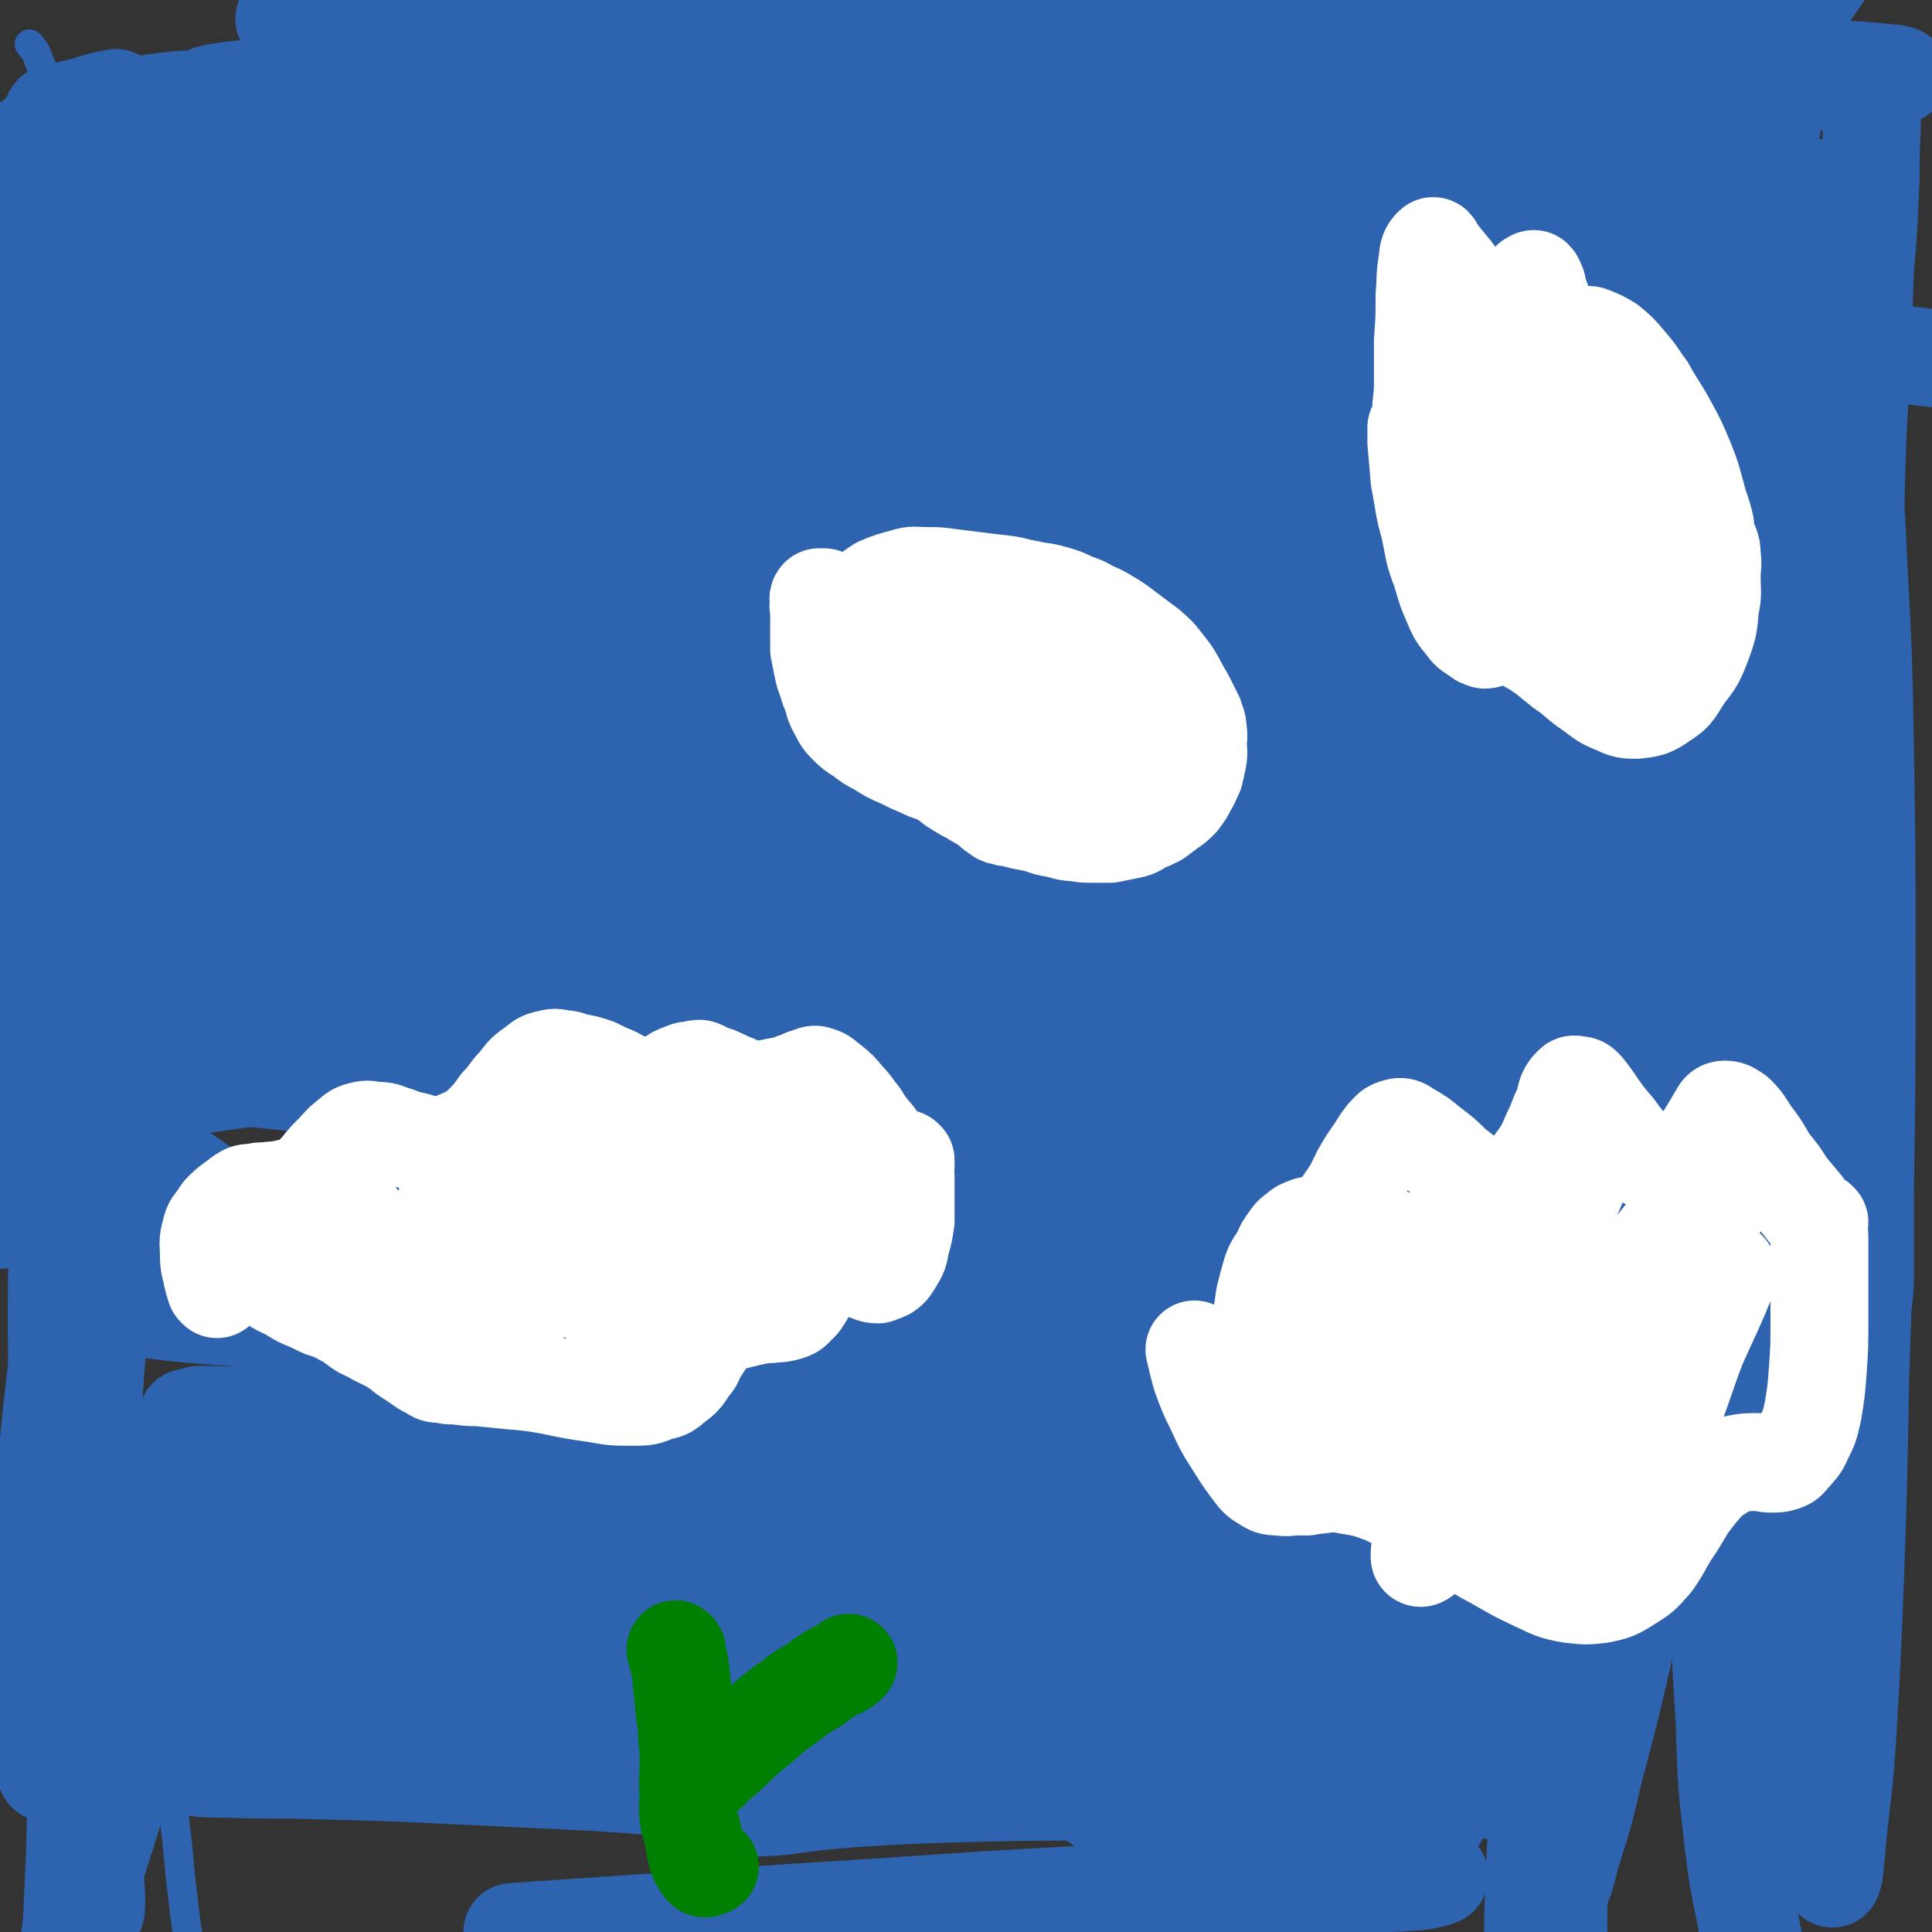 <svg viewBox='0 0 1184 1184' version='1.1' xmlns='http://www.w3.org/2000/svg' xmlns:xlink='http://www.w3.org/1999/xlink'><rect x="0" y="0" width="1184" height="1184" fill="#333333" stroke="none"/><g fill='none' stroke='#2D63AF' stroke-width='18' stroke-linecap='round' stroke-linejoin='round'><path d='M19,28c0,0 -1,-1 -1,-1 2,3 4,4 5,8 4,10 5,10 7,20 3,17 2,17 4,34 3,22 3,22 4,44 2,26 2,26 3,52 2,29 2,29 3,59 1,29 1,29 2,58 0,31 0,31 0,61 0,32 1,32 1,65 1,34 1,34 2,68 1,37 0,37 2,73 2,39 2,39 5,78 4,40 4,40 8,80 4,37 5,37 8,74 4,35 4,35 7,70 4,34 3,34 7,68 3,32 3,32 7,64 4,29 4,29 7,59 4,27 4,27 7,54 3,23 2,23 5,46 2,20 3,20 5,40 3,17 3,17 5,34 2,14 3,14 4,27 1,9 1,9 1,19 0,6 -1,6 -1,12 0,1 0,1 0,2 '/></g>
<g fill='none' stroke='#2D63AF' stroke-width='60' stroke-linecap='round' stroke-linejoin='round'><path d='M77,1087c0,0 0,-2 -1,-1 -4,12 -3,13 -7,26 -7,22 -7,22 -14,44 -5,15 -5,15 -9,30 -2,5 -3,11 -4,10 0,-3 1,-9 2,-18 2,-41 2,-41 3,-82 3,-72 1,-72 5,-145 3,-73 4,-73 9,-146 4,-49 5,-49 9,-99 3,-25 3,-25 5,-50 1,-11 2,-20 0,-22 -1,-2 -4,7 -7,15 -9,33 -9,33 -15,67 -10,56 -10,56 -17,112 -6,52 -6,52 -10,104 -4,40 -6,40 -5,80 1,37 3,56 7,73 1,7 4,-12 4,-25 3,-56 1,-56 3,-113 2,-89 0,-89 4,-178 2,-65 3,-65 8,-129 2,-26 3,-26 5,-52 1,-10 2,-21 1,-21 -1,0 -4,10 -5,21 -6,49 -6,49 -8,99 -4,76 -6,76 -5,152 0,77 2,77 7,153 2,47 3,47 7,93 2,21 1,38 5,42 2,2 7,-14 8,-29 1,-78 -4,-79 -5,-157 -3,-107 -5,-107 -4,-215 1,-78 3,-78 7,-156 2,-29 3,-29 6,-57 0,-12 1,-18 1,-23 -1,-2 -3,5 -4,9 -5,42 -6,42 -8,84 -5,78 -5,78 -6,156 -2,75 -2,75 -1,149 1,57 2,57 6,114 2,33 2,33 6,66 2,21 5,44 5,41 0,-4 -2,-28 -4,-55 -5,-61 -6,-61 -10,-121 -4,-60 -3,-60 -6,-119 -1,-36 -1,-36 -3,-71 0,-16 1,-18 0,-33 0,0 -2,0 -2,1 -1,29 -1,30 -1,59 0,56 0,56 2,112 2,62 2,62 5,125 3,42 3,42 6,85 1,27 1,27 3,55 1,12 2,18 3,24 1,2 1,-4 1,-9 -2,-32 -3,-32 -6,-65 -4,-63 -5,-62 -9,-125 -3,-72 -3,-72 -5,-144 -2,-67 -2,-67 -2,-134 0,-50 1,-50 1,-99 0,-63 0,-63 -1,-126 0,-16 -1,-16 -3,-31 -1,-6 -1,-11 -3,-12 -2,-1 -3,4 -5,8 -7,20 -8,19 -13,39 -10,31 -11,31 -16,63 -6,35 -3,35 -5,70 -1,30 0,30 0,59 0,20 0,20 0,40 0,8 0,12 0,17 0,1 0,-2 0,-5 2,-32 2,-32 4,-64 5,-76 4,-76 10,-152 8,-84 11,-84 18,-168 6,-60 6,-60 9,-121 2,-38 2,-38 2,-76 0,-33 1,-38 -2,-66 0,-2 -2,2 -3,5 -8,24 -8,24 -14,50 -11,50 -14,50 -20,101 -6,60 -3,60 -4,121 -1,50 0,50 0,100 '/><path d='M37,70c0,0 -1,0 -1,-1 7,-2 8,-2 16,-4 9,-3 9,-3 19,-5 '/><path d='M490,68c0,0 0,-1 -1,-1 -21,2 -22,2 -43,5 -55,5 -56,4 -110,10 -59,7 -59,8 -116,17 -48,8 -49,5 -96,16 -48,11 -75,17 -95,28 -8,4 19,2 38,1 77,-7 77,-9 154,-17 81,-9 81,-9 161,-16 111,-10 112,-8 222,-19 34,-4 69,-4 67,-11 -2,-8 -37,-12 -75,-18 -67,-9 -67,-9 -136,-11 -122,-4 -122,-2 -244,0 -43,1 -63,5 -86,6 -7,0 12,-3 25,-4 130,-6 130,-5 260,-11 62,-3 62,-1 124,-6 58,-5 64,-2 115,-13 6,-1 3,-10 -2,-11 -25,-8 -29,-5 -58,-7 -51,-4 -51,-4 -103,-5 -57,-2 -57,-2 -114,-1 -78,2 -78,4 -156,8 -19,1 -19,0 -39,1 -4,1 -10,2 -7,3 26,5 32,5 65,9 79,9 79,6 158,16 187,23 187,20 373,49 84,14 100,21 166,37 7,1 -10,0 -19,-1 -78,-12 -78,-15 -156,-26 -102,-15 -102,-18 -204,-26 -127,-10 -127,-7 -254,-10 -56,-1 -56,3 -112,1 -8,0 -21,-4 -16,-5 19,-1 32,1 63,3 163,7 163,7 326,14 78,4 78,4 156,8 112,6 112,8 223,13 11,0 21,1 22,-2 0,-2 -9,-5 -19,-7 -24,-4 -25,-2 -50,-4 -40,-3 -40,-3 -80,-5 -47,-3 -47,-4 -94,-7 -48,-3 -48,-3 -95,-5 -42,-2 -42,-2 -84,-3 -37,0 -37,0 -73,1 -31,1 -31,0 -61,1 -20,1 -20,2 -41,3 -9,1 -12,0 -18,1 -1,0 2,0 4,0 23,2 23,2 46,3 49,2 49,3 98,4 62,1 62,2 124,1 58,-1 58,-1 116,-4 51,-2 52,-2 102,-7 40,-3 40,-3 79,-9 27,-4 27,-5 54,-12 18,-4 19,-4 37,-11 11,-4 11,-4 22,-10 6,-4 6,-5 10,-10 3,-3 2,-4 4,-8 0,-2 1,-2 0,-4 -1,-2 -2,-3 -5,-4 -5,-3 -5,-4 -10,-5 -12,-4 -13,-4 -25,-6 -19,-3 -19,-4 -39,-5 -22,-1 -22,0 -44,1 -21,1 -21,1 -41,4 -15,1 -15,1 -30,5 -8,2 -8,2 -15,5 -3,2 -5,3 -4,5 2,4 5,4 11,6 18,6 18,6 37,10 32,7 32,8 64,13 38,6 38,5 76,10 32,4 32,5 65,8 21,2 21,3 43,3 11,1 11,1 21,-1 7,0 9,-1 13,-3 1,0 -2,-1 -4,-1 -11,-1 -11,-1 -22,-2 -20,-1 -20,-1 -40,-3 -29,-3 -29,-4 -58,-6 -32,-2 -32,-1 -63,-2 -29,0 -29,0 -59,1 -20,1 -21,0 -41,3 -11,2 -12,3 -22,7 -4,2 -8,4 -6,6 9,7 13,7 28,12 20,8 20,7 41,15 '/><path d='M1149,51c-1,0 -1,0 -1,-1 -1,0 0,1 0,1 0,0 0,0 0,0 0,0 0,0 0,-1 -1,0 0,1 0,1 0,3 0,3 0,6 0,12 -1,12 -1,24 -1,19 0,19 -1,37 -1,23 -1,23 -3,46 -1,26 -1,26 -2,53 -1,30 -2,30 -3,61 -1,33 -1,33 -1,67 0,36 0,36 1,72 0,43 0,43 0,85 0,42 0,42 0,85 0,41 0,41 -1,82 0,38 0,38 -1,75 -1,34 0,34 -2,68 -1,31 -1,31 -3,61 -1,29 -1,29 -3,57 -1,28 -1,28 -2,56 -1,27 0,27 -1,54 0,25 0,25 -1,49 0,18 -1,18 -1,36 0,10 0,10 0,20 0,3 0,5 0,6 0,1 0,-1 1,-3 1,-10 1,-10 2,-21 3,-30 4,-30 6,-61 3,-51 3,-51 5,-103 2,-59 2,-59 3,-118 2,-59 2,-59 3,-118 1,-69 1,-69 1,-138 0,-64 0,-64 -1,-127 -1,-57 -1,-58 -4,-115 -2,-47 -3,-47 -7,-95 -3,-33 -4,-33 -8,-65 -2,-21 -2,-21 -5,-42 -2,-11 -2,-11 -5,-22 0,-4 -2,-9 -2,-8 0,2 0,7 1,14 1,20 1,20 2,41 3,38 3,38 6,75 3,51 4,51 7,102 4,57 4,57 7,114 3,55 3,55 5,110 2,80 1,80 3,161 0,22 0,22 0,44 0,10 0,11 -1,21 0,0 -1,0 -1,0 -1,-12 -1,-13 -1,-25 0,-36 0,-36 0,-71 -1,-56 0,-56 -1,-112 -1,-58 0,-58 -3,-115 -2,-57 -2,-57 -7,-114 -5,-54 -5,-54 -13,-107 -7,-43 -8,-43 -18,-86 -6,-29 -6,-29 -14,-58 -4,-15 -4,-15 -9,-30 -2,-5 -5,-12 -5,-11 0,2 2,9 3,18 3,32 4,32 7,63 5,50 4,50 9,100 5,58 6,58 10,116 4,48 4,48 6,96 2,33 2,33 3,65 0,20 0,20 -1,39 0,9 0,12 -3,18 0,1 -3,-1 -4,-4 -5,-14 -4,-14 -8,-29 -7,-35 -6,-35 -13,-70 -11,-57 -11,-57 -23,-113 -13,-63 -12,-63 -27,-126 -13,-58 -13,-59 -29,-117 -11,-38 -12,-38 -24,-76 -7,-26 -12,-36 -15,-52 -1,-5 5,5 8,11 9,21 10,21 17,43 11,32 10,33 20,66 10,36 10,36 20,72 9,31 8,32 17,63 6,22 6,22 14,43 4,11 5,12 11,22 1,2 3,5 4,4 2,-2 2,-6 2,-12 -2,-19 -2,-19 -6,-38 -7,-26 -7,-26 -17,-51 -13,-30 -12,-31 -29,-58 -18,-28 -18,-29 -41,-51 -25,-24 -26,-24 -57,-40 -29,-16 -30,-15 -62,-24 -27,-7 -27,-6 -55,-8 -20,-2 -20,-1 -40,0 -15,0 -16,1 -31,4 -13,2 -13,3 -25,7 -8,3 -9,2 -16,7 -3,1 -6,4 -5,5 6,2 10,3 19,2 24,-2 24,-3 47,-7 19,-4 19,-4 38,-9 31,-8 31,-8 61,-16 12,-3 12,-3 24,-6 4,0 7,-1 7,-2 0,0 -3,-1 -6,-1 -11,0 -11,1 -22,1 -33,0 -33,0 -67,0 -25,0 -25,0 -51,1 -22,1 -22,2 -45,3 -19,2 -19,1 -39,3 -15,2 -15,2 -29,5 -8,1 -8,1 -17,3 -2,0 -6,0 -5,0 2,-1 5,-1 11,-2 24,-3 23,-3 47,-5 44,-3 44,-4 88,-5 43,-1 43,-2 86,1 28,3 28,4 56,10 15,3 15,3 29,8 4,2 9,5 7,6 -5,2 -10,1 -20,0 -31,-3 -31,-4 -63,-9 -51,-8 -52,-7 -103,-16 -45,-8 -45,-8 -91,-17 -33,-7 -33,-7 -67,-15 -23,-5 -23,-6 -46,-11 -12,-2 -12,-2 -24,-4 -4,-1 -10,-2 -9,-1 2,1 7,4 15,6 27,6 28,6 56,10 55,7 56,5 111,12 62,9 62,9 125,20 47,8 47,9 94,19 58,11 58,12 117,23 13,3 13,3 26,5 14,2 14,2 28,3 4,1 7,0 8,1 0,1 -3,2 -7,3 -32,4 -32,4 -64,7 -41,4 -41,4 -83,7 -36,3 -36,2 -72,5 -30,2 -30,1 -59,5 -22,3 -22,3 -43,9 -15,4 -16,4 -30,11 -10,5 -10,6 -18,13 -5,5 -9,7 -7,13 3,9 6,12 17,16 26,11 27,10 56,15 58,8 59,5 117,10 82,7 83,7 165,15 66,6 66,7 132,14 '/><path d='M1034,253c-1,0 -1,0 -1,-1 -8,-8 -7,-9 -15,-17 -27,-24 -27,-24 -56,-46 -33,-26 -32,-26 -68,-49 -59,-38 -60,-39 -122,-73 -29,-16 -29,-15 -60,-28 -16,-6 -16,-7 -32,-10 -6,-1 -10,-2 -12,2 -3,7 -1,11 2,20 7,21 6,22 18,41 15,26 16,27 36,50 27,30 28,30 58,56 33,29 33,29 69,54 40,28 40,27 82,53 40,25 38,43 81,49 48,6 60,-6 102,-24 8,-3 1,-10 -2,-19 -6,-14 -5,-16 -15,-27 -15,-16 -15,-17 -34,-28 -25,-15 -26,-15 -53,-24 -35,-11 -35,-10 -71,-17 -42,-9 -42,-9 -85,-17 -32,-5 -32,-5 -64,-9 -17,-2 -17,-2 -33,-4 -6,0 -11,-1 -13,0 -1,1 3,2 6,3 20,4 20,3 40,6 38,7 38,9 77,15 32,5 32,5 63,8 19,2 22,9 38,2 35,-17 50,-28 65,-50 5,-8 -13,-7 -26,-9 -26,-5 -27,-6 -53,-7 -44,-1 -44,-1 -87,3 -41,4 -41,5 -82,13 -27,5 -27,5 -53,13 -12,3 -12,4 -22,10 -4,2 -6,5 -5,7 0,2 3,1 6,0 9,-1 9,-1 18,-4 15,-3 15,-3 30,-7 16,-4 16,-4 31,-7 13,-3 16,4 26,-4 177,-141 299,-293 348,-294 37,-1 -88,145 -176,290 0,0 0,0 0,0 -6,-1 -6,-1 -12,-2 -22,-1 -22,-1 -44,-3 -36,-2 -36,-2 -72,-3 -49,-1 -49,-1 -98,0 -40,1 -40,1 -79,4 -21,1 -21,2 -42,5 -12,1 -12,1 -23,4 -3,1 -6,2 -5,4 2,4 4,5 10,9 14,8 14,8 28,15 22,8 22,8 44,15 29,9 29,9 57,18 28,8 36,35 56,17 '/><path d='M795,116c0,0 0,-1 -1,-1 -13,0 -13,1 -26,1 -33,0 -33,-1 -66,-1 -45,-1 -45,-1 -90,-2 -47,0 -47,-1 -95,0 -58,0 -58,-1 -115,1 -63,3 -63,4 -127,9 -52,5 -52,6 -104,11 '/><path d='M107,172c0,0 -1,-1 -1,-1 11,1 12,3 25,4 43,1 43,0 87,1 85,1 85,-1 169,1 89,3 89,4 178,9 80,4 80,4 160,9 54,3 54,4 107,8 21,2 21,2 42,4 7,1 17,3 13,4 -13,1 -23,0 -47,-1 -69,-2 -69,-3 -138,-6 -84,-2 -84,-4 -168,-4 -67,0 -67,0 -134,4 -47,2 -47,3 -93,7 -28,3 -28,3 -56,7 -17,2 -17,1 -34,4 -1,0 -3,1 -2,1 26,0 29,0 57,-1 83,-5 83,-8 166,-11 100,-5 100,-5 201,-6 68,0 68,1 137,4 25,1 25,1 51,3 10,1 22,3 20,4 -3,1 -15,0 -30,0 -69,-1 -69,-2 -138,-3 -98,-1 -98,-1 -196,-1 -77,1 -77,2 -154,4 -39,1 -39,3 -78,4 -20,1 -20,2 -39,1 -9,-1 -21,-1 -17,-3 9,-6 20,-9 41,-13 79,-17 79,-18 159,-30 109,-16 109,-15 218,-27 84,-8 84,-6 167,-14 28,-2 29,-1 56,-6 6,-1 15,-3 11,-4 -9,-5 -17,-8 -36,-9 -102,-8 -102,-10 -204,-10 -120,-1 -120,-2 -239,7 -93,8 -93,10 -185,26 -62,11 -63,11 -124,28 -14,4 -12,9 -25,14 -10,3 -26,4 -21,3 16,-3 31,-6 63,-10 114,-14 114,-16 229,-26 118,-9 119,-9 237,-12 95,-3 95,-2 190,-1 68,2 68,2 135,6 2,1 3,3 2,3 -18,2 -20,1 -39,1 -70,2 -70,0 -139,2 -118,4 -119,-4 -236,9 -193,23 -193,27 -383,64 -19,4 -17,9 -34,17 -10,5 -22,7 -20,8 1,2 13,0 26,-2 80,-11 79,-14 159,-23 123,-14 123,-16 247,-23 97,-6 97,-4 194,-3 49,1 49,1 98,6 12,1 16,2 23,6 2,2 -2,5 -5,6 -31,4 -33,3 -65,5 -67,3 -67,1 -133,4 -98,4 -98,3 -196,11 -55,5 -55,6 -109,14 -32,4 -32,4 -63,11 -18,4 -24,2 -35,9 -4,2 -1,9 5,10 46,10 49,8 98,11 102,6 103,3 205,9 82,4 82,4 163,11 30,2 30,3 60,8 12,2 19,1 24,5 2,1 -5,4 -11,5 -61,4 -62,3 -124,5 -127,4 -127,0 -253,6 -122,6 -122,8 -244,18 -44,3 -44,5 -89,10 '/><path d='M783,333c0,0 0,-1 -1,-1 -87,-5 -87,-5 -175,-9 -102,-4 -102,-6 -205,-7 -64,-1 -65,-1 -129,4 -50,4 -50,6 -101,14 -38,6 -38,7 -76,14 '/><path d='M690,304c0,0 -2,-1 -1,-1 2,0 3,0 7,0 1,0 4,-1 3,-1 -1,0 -3,0 -6,0 -22,2 -22,2 -45,3 -149,7 -149,4 -298,13 -103,6 -103,5 -205,16 -36,4 -36,7 -71,15 -28,5 -45,10 -55,12 -5,2 13,-3 26,-5 49,-8 49,-9 98,-16 69,-10 69,-10 138,-18 47,-6 47,-5 94,-11 25,-3 25,-2 49,-7 10,-2 18,-3 20,-7 1,-4 -6,-7 -14,-9 -25,-7 -26,-7 -52,-9 -39,-4 -40,-3 -79,-4 -42,-1 -42,-1 -83,0 -38,2 -38,3 -75,7 -25,3 -25,3 -50,7 -12,3 -16,3 -24,7 -2,2 2,4 5,6 7,3 8,2 16,4 '/><path d='M383,290c0,0 0,-1 -1,-1 -6,0 -6,1 -12,1 -23,2 -23,2 -46,3 -39,2 -39,2 -78,4 -45,1 -46,1 -91,2 -39,2 -39,1 -78,5 -21,1 -21,3 -42,5 -18,2 -19,4 -36,3 -1,0 -2,-2 0,-3 21,-10 23,-9 47,-17 37,-12 37,-13 74,-23 37,-11 37,-10 74,-19 25,-6 25,-5 50,-11 13,-4 15,-2 25,-8 3,-1 3,-5 1,-6 -9,-6 -11,-4 -23,-7 -21,-6 -21,-6 -43,-10 -29,-6 -29,-5 -59,-10 -29,-5 -29,-6 -57,-10 -20,-3 -20,-2 -41,-5 -15,-2 -15,-2 -30,-6 -10,-2 -20,-2 -20,-6 1,-6 11,-8 22,-15 22,-12 22,-12 44,-23 26,-14 26,-14 53,-27 23,-10 24,-9 47,-20 14,-6 16,-5 27,-14 2,-1 3,-5 0,-6 -8,-5 -11,-4 -22,-5 -20,-2 -20,-2 -41,-1 -28,2 -28,2 -55,7 -20,4 -20,5 -39,12 -11,4 -10,5 -20,11 '/><path d='M43,420c0,0 -1,-1 -1,-1 6,0 7,0 14,1 15,1 15,1 30,3 19,1 19,2 37,3 18,1 18,2 37,2 15,0 15,0 29,-2 9,0 9,-1 18,-2 5,-1 5,-1 10,-2 1,0 2,-1 2,-1 1,0 0,0 0,0 -1,1 -1,1 -2,2 -2,2 -2,2 -3,4 -3,3 -3,4 -5,7 -5,5 -4,5 -9,9 -7,4 -7,5 -14,7 -12,3 -13,3 -25,3 -15,0 -16,-1 -31,-4 -14,-2 -14,-2 -29,-5 -10,-2 -10,-3 -21,-5 -6,-1 -6,0 -12,0 -2,0 -5,1 -4,1 6,-1 9,-1 17,-2 24,-3 25,-2 48,-7 34,-6 34,-7 66,-15 33,-8 32,-9 64,-17 25,-7 25,-6 49,-12 13,-3 13,-2 25,-7 3,-1 7,-2 5,-4 -5,-3 -8,-3 -17,-4 -23,-3 -24,-4 -47,-4 -35,0 -35,0 -69,3 -36,3 -36,4 -72,10 -28,5 -29,5 -56,12 -16,4 -17,4 -32,11 -5,3 -9,5 -10,9 0,3 5,4 10,6 21,4 21,3 43,5 39,3 39,3 78,4 52,1 52,1 103,0 52,-1 52,-2 105,-3 42,-1 42,-1 85,-1 28,-1 28,0 57,-1 17,-1 17,0 34,-2 6,-1 12,-2 11,-4 -1,-4 -7,-6 -15,-9 -22,-9 -23,-9 -46,-14 -40,-9 -40,-9 -81,-14 -52,-6 -52,-6 -105,-8 -50,-3 -51,-2 -101,-1 -41,2 -41,2 -81,5 -27,3 -27,2 -54,6 -14,2 -15,1 -28,6 -4,1 -10,5 -7,6 16,2 22,1 44,1 56,-2 56,-4 112,-6 75,-4 75,-5 149,-6 70,-2 70,-3 140,0 55,2 55,4 110,8 40,3 40,3 80,7 25,3 25,4 50,7 10,1 17,3 21,3 2,0 -5,-2 -11,-3 -27,-7 -27,-8 -55,-12 -55,-9 -55,-9 -110,-13 -66,-6 -67,-5 -133,-6 -63,-1 -63,-1 -127,3 -46,2 -46,2 -93,8 -29,4 -30,4 -58,11 -18,5 -30,2 -34,13 -3,11 4,23 19,31 33,19 38,14 78,22 54,11 55,9 110,16 49,7 49,6 98,11 30,3 30,3 60,7 15,1 15,1 30,4 1,0 4,1 3,1 -15,-1 -18,-3 -35,-5 -45,-4 -45,-5 -90,-7 -68,-1 -69,-2 -137,1 -70,3 -71,3 -141,11 -36,5 -35,8 -71,16 -17,3 -17,4 -34,7 -11,2 -14,1 -23,2 -1,0 1,0 2,0 36,-1 36,-1 72,-1 68,-2 68,-2 137,-4 70,-1 70,-1 139,-1 51,-1 51,0 102,-1 29,0 29,0 58,0 15,-1 16,1 31,-1 2,-1 4,-3 2,-4 -15,-6 -18,-7 -37,-10 -41,-7 -41,-9 -82,-12 -59,-4 -59,-4 -118,-3 -60,1 -61,1 -120,8 -51,6 -51,7 -101,18 -23,6 -22,9 -44,16 -16,5 -28,4 -32,8 -2,3 10,4 21,5 37,4 37,3 74,5 65,2 65,1 131,3 62,1 62,1 124,3 42,1 42,1 85,2 23,1 24,2 47,1 9,-1 17,-2 17,-5 -1,-5 -9,-8 -20,-11 -33,-10 -34,-11 -68,-16 -59,-9 -59,-10 -119,-14 -64,-3 -65,-3 -129,0 -48,2 -48,3 -96,10 -20,3 -19,5 -39,9 -16,3 -32,3 -33,4 -2,1 13,1 27,1 46,0 46,0 93,0 61,-1 61,-1 122,-2 45,-1 45,-1 91,-1 26,-1 26,0 52,-1 12,-1 17,1 25,-3 3,-1 -1,-6 -5,-7 -23,-8 -25,-9 -50,-12 -52,-7 -52,-7 -104,-9 -69,-3 -69,-3 -138,-1 -32,1 -33,1 -65,8 -9,1 -8,4 -16,9 '/><path d='M708,272c0,0 -1,0 -1,-1 0,-1 0,-1 0,-3 6,-6 5,-7 12,-12 11,-9 12,-8 24,-14 15,-7 15,-5 30,-11 9,-3 10,-3 19,-7 3,-2 8,-4 5,-6 -8,-4 -13,-3 -27,-4 -33,-3 -33,-4 -66,-4 -47,0 -47,0 -94,3 -43,2 -43,3 -85,8 -34,4 -34,4 -67,10 -18,3 -18,3 -35,8 -6,2 -15,6 -11,7 10,3 20,2 40,3 54,3 54,2 108,4 71,2 72,2 143,5 59,3 59,4 118,7 42,3 42,3 85,7 23,2 23,3 46,5 12,1 19,2 23,1 2,-1 -5,-3 -11,-4 -28,-4 -28,-4 -57,-7 -54,-6 -54,-7 -109,-9 -63,-3 -63,-3 -127,-3 -54,1 -54,2 -109,4 -35,2 -35,2 -70,5 -20,2 -20,1 -39,5 -7,1 -17,3 -14,5 7,4 16,5 33,7 47,6 48,5 96,8 66,5 66,4 133,9 59,4 59,5 118,8 40,3 40,2 80,4 22,1 22,2 44,2 8,0 16,1 16,-1 0,-2 -8,-5 -17,-7 -32,-7 -32,-7 -65,-11 -54,-7 -55,-7 -109,-11 -61,-4 -61,-4 -122,-5 -37,-1 -37,0 -74,0 -24,1 -24,0 -47,1 -9,1 -18,1 -17,3 3,2 13,4 25,5 42,5 42,5 83,8 63,5 63,4 125,9 57,4 57,5 115,8 39,3 39,2 79,3 21,1 21,1 42,1 8,0 19,0 17,-2 -4,-4 -14,-6 -28,-10 -49,-11 -49,-12 -99,-18 -77,-11 -77,-10 -155,-15 -64,-5 -64,-3 -127,-5 -34,0 -34,0 -67,0 -17,0 -17,-1 -34,-1 -2,0 -6,1 -4,2 24,2 28,2 57,4 71,3 71,2 142,5 72,4 72,5 144,9 51,3 51,4 101,6 24,1 24,2 47,0 11,-1 19,0 21,-4 2,-4 -5,-8 -13,-11 -29,-12 -29,-11 -60,-18 -44,-11 -44,-11 -88,-18 -34,-5 -34,-5 -69,-8 -19,-1 -20,-2 -39,-1 -7,1 -16,2 -13,5 5,6 13,8 28,13 43,15 43,14 87,26 58,15 58,14 117,28 46,11 46,11 92,22 27,7 27,7 54,13 14,3 14,3 28,6 2,1 6,1 5,1 -10,-3 -14,-4 -28,-6 -33,-6 -33,-7 -66,-11 -47,-7 -47,-8 -95,-11 -48,-3 -48,-2 -95,-2 -36,0 -36,0 -72,3 -22,2 -22,2 -44,7 -8,2 -17,3 -16,7 2,6 10,9 22,13 36,12 36,12 73,19 46,10 47,9 93,17 35,6 35,5 70,10 20,3 20,3 39,5 8,1 16,2 15,1 -1,-1 -10,-4 -20,-5 -33,-5 -33,-5 -67,-9 -54,-5 -54,-6 -109,-8 -56,-2 -56,-2 -112,-1 -41,0 -41,1 -82,3 -22,1 -22,1 -43,4 -7,1 -17,2 -14,4 7,4 16,4 33,7 51,7 51,8 102,13 66,7 66,7 131,12 47,3 47,4 95,6 24,1 24,1 48,1 10,-1 20,0 20,-3 1,-3 -8,-8 -18,-11 -36,-11 -37,-11 -74,-18 -59,-12 -60,-11 -120,-19 -55,-8 -56,-7 -112,-12 -36,-3 -37,-2 -73,-5 -22,-1 -22,-2 -44,-3 -8,-1 -17,-2 -16,-1 2,1 11,2 22,4 59,7 59,8 119,12 73,6 73,5 147,9 54,2 54,3 109,5 30,1 30,1 60,1 15,0 15,1 30,-2 4,-1 10,-3 8,-5 -12,-7 -18,-7 -36,-12 -40,-11 -41,-11 -82,-18 -54,-10 -54,-10 -109,-15 -49,-5 -49,-4 -98,-5 -33,-1 -33,-1 -66,2 -19,1 -21,-1 -37,5 -6,1 -10,8 -6,11 19,12 25,11 51,20 34,11 34,10 67,21 '/><path d='M1082,455c-1,0 -2,-1 -1,-1 6,1 7,2 14,3 7,1 8,3 15,2 1,0 4,-2 2,-3 -16,-8 -18,-10 -37,-16 -45,-13 -45,-13 -91,-21 -69,-12 -69,-12 -139,-19 -56,-5 -56,-5 -112,-6 -40,0 -40,1 -81,3 -23,1 -23,0 -47,3 -9,1 -17,2 -17,5 0,2 8,4 18,5 33,6 34,5 68,10 49,7 49,7 98,13 41,6 41,5 82,11 26,3 26,4 53,7 11,1 18,2 22,0 2,-1 -4,-4 -10,-5 -31,-7 -32,-8 -64,-12 -65,-7 -65,-7 -130,-8 -77,-2 -77,-1 -155,2 -55,3 -55,5 -110,9 -27,3 -27,2 -55,6 -14,2 -19,1 -27,6 -2,1 2,5 7,6 33,8 34,6 69,11 66,8 66,8 132,15 67,8 67,8 135,15 41,4 41,4 83,6 21,1 21,2 42,1 8,0 16,0 15,-2 -1,-4 -9,-8 -19,-11 -35,-11 -36,-11 -72,-16 -60,-9 -61,-9 -121,-13 -61,-4 -61,-3 -123,-3 -42,-1 -42,-1 -85,1 -25,2 -25,2 -49,6 -9,1 -18,2 -17,4 1,3 11,4 22,6 49,6 49,6 98,10 71,7 72,5 143,11 63,5 63,5 125,10 37,2 37,2 74,4 21,0 21,1 41,0 9,-1 18,-1 17,-4 -2,-3 -11,-6 -23,-9 -39,-10 -40,-11 -80,-16 -68,-8 -68,-8 -136,-11 -67,-2 -68,-1 -135,2 -44,2 -44,4 -88,8 -22,3 -22,3 -44,7 -8,1 -18,3 -16,5 6,3 17,4 34,6 52,7 52,6 105,13 73,8 73,8 145,17 57,7 57,7 113,14 33,5 33,6 67,11 19,2 19,2 38,4 6,1 14,1 12,1 -6,-2 -14,-4 -28,-6 -44,-6 -44,-7 -89,-10 -61,-4 -61,-4 -123,-5 -55,-1 -55,0 -111,3 -38,1 -38,2 -75,7 -20,3 -21,2 -40,8 -7,2 -16,5 -13,7 7,6 16,7 33,10 50,8 50,6 100,11 61,7 61,7 123,13 48,4 48,4 96,6 28,1 28,2 56,1 13,-1 18,1 26,-4 3,-2 0,-8 -5,-10 -27,-13 -29,-13 -59,-20 -68,-14 -68,-15 -136,-21 -89,-8 -90,-8 -179,-6 -74,1 -74,3 -148,12 -39,4 -39,5 -77,13 -18,3 -19,2 -36,9 -7,2 -16,6 -12,8 19,8 29,7 58,11 71,8 71,7 142,13 75,7 75,6 151,12 50,3 50,3 100,6 27,2 27,2 54,3 12,1 22,1 25,0 1,-2 -9,-5 -18,-6 -53,-7 -53,-9 -107,-12 -106,-6 -107,-7 -213,-6 -97,0 -97,4 -194,9 -56,3 -56,4 -111,6 -16,1 -16,0 -32,1 -10,0 -19,0 -19,0 0,0 9,0 19,0 51,-1 51,-2 102,-1 92,0 92,-1 184,3 81,3 81,4 162,11 52,5 52,7 103,13 24,3 24,4 49,6 11,1 20,2 22,1 1,-1 -8,-3 -16,-5 -41,-9 -41,-10 -83,-16 -74,-9 -75,-10 -150,-14 -79,-3 -80,-2 -160,-1 -50,1 -50,1 -101,6 -32,2 -32,3 -64,8 -18,3 -22,1 -36,8 -3,1 -1,7 3,8 34,8 37,6 73,10 83,10 83,8 165,17 80,8 80,9 159,17 54,6 54,6 108,11 27,3 27,3 55,4 12,1 22,2 24,-2 2,-3 -7,-8 -16,-11 -47,-17 -47,-18 -96,-28 -89,-19 -89,-19 -180,-30 -78,-10 -78,-8 -157,-11 -46,-3 -46,-1 -92,-1 -23,0 -23,0 -45,1 -11,0 -20,0 -22,2 -1,1 9,2 17,3 42,4 42,4 84,7 69,4 69,4 139,7 55,3 55,3 111,5 34,1 34,1 67,0 18,-1 19,1 37,-3 4,-1 10,-5 7,-7 -17,-10 -23,-12 -48,-18 -60,-15 -60,-15 -122,-23 -66,-10 -67,-9 -134,-13 -49,-3 -49,-1 -98,-1 -23,0 -23,0 -46,1 -10,1 -19,2 -19,4 1,2 10,3 21,5 52,7 52,6 104,11 92,11 92,9 185,20 90,11 90,12 180,26 57,8 56,9 113,19 27,4 27,5 54,8 15,2 15,3 29,3 2,0 4,-2 3,-3 -19,-7 -22,-7 -45,-12 -52,-10 -52,-12 -106,-19 -70,-8 -70,-8 -141,-11 -67,-4 -67,-3 -133,-2 -37,0 -37,0 -74,3 -18,2 -19,2 -36,7 -5,2 -13,5 -10,8 13,10 21,11 43,17 65,19 66,17 131,34 82,20 82,18 163,38 55,14 55,14 109,29 26,6 26,7 52,13 11,3 22,6 22,4 0,-1 -10,-6 -22,-10 -57,-15 -57,-19 -115,-26 -118,-15 -119,-14 -238,-17 -104,-3 -104,0 -208,4 -59,3 -59,5 -117,10 '/><path d='M873,815c0,0 -1,-1 -1,-1 -7,-3 -7,-3 -14,-5 -18,-6 -18,-7 -36,-11 -25,-6 -25,-7 -51,-9 -31,-4 -31,-3 -63,-3 -33,1 -33,2 -66,5 -27,3 -27,3 -53,8 -17,3 -17,3 -33,7 -5,2 -12,4 -9,5 7,2 14,1 29,1 35,1 35,0 69,0 44,1 44,1 89,2 39,1 39,1 79,3 28,1 28,1 56,2 14,1 14,1 29,0 4,0 10,0 8,-1 -15,-4 -21,-5 -43,-8 -51,-8 -51,-9 -103,-14 -70,-7 -70,-7 -140,-10 -63,-4 -63,-2 -127,-3 -41,-1 -41,0 -83,-1 -23,0 -23,0 -47,-1 -11,0 -21,-1 -21,-1 -1,0 10,0 20,1 43,0 43,-1 86,0 64,1 64,1 127,3 53,2 53,2 106,5 33,1 33,2 66,3 18,0 19,2 35,1 2,-1 3,-4 2,-4 -29,-8 -31,-9 -62,-13 -74,-11 -74,-13 -148,-19 -89,-7 -89,-7 -179,-7 -68,-1 -69,2 -137,7 -31,2 -31,3 -62,8 -14,2 -15,2 -28,6 -4,2 -10,5 -7,5 20,5 26,5 53,7 63,6 63,4 126,9 68,5 68,6 136,11 46,4 46,4 91,7 24,2 24,3 48,5 9,0 20,1 18,0 -4,-2 -16,-4 -31,-6 -53,-7 -53,-8 -105,-12 -78,-6 -78,-6 -156,-9 -66,-2 -66,-2 -133,-1 -38,0 -38,1 -76,3 -20,1 -20,1 -41,4 -7,1 -18,3 -15,4 8,4 19,5 38,7 59,5 59,4 119,8 83,5 83,3 166,11 74,8 74,9 149,19 52,8 52,8 104,17 28,4 28,4 55,10 14,3 15,4 27,6 1,0 -1,-1 -2,-1 -29,-6 -29,-6 -58,-11 -61,-10 -61,-11 -122,-19 -70,-9 -70,-9 -140,-15 -60,-4 -60,-4 -120,-6 -34,-2 -34,-1 -68,-2 -19,0 -19,-1 -38,0 -8,0 -17,1 -15,3 2,2 11,3 23,5 41,7 41,6 82,13 60,10 60,9 120,20 55,10 55,10 111,21 36,7 36,6 73,14 18,4 17,4 35,8 1,1 4,1 3,0 -24,-4 -26,-5 -52,-9 -58,-10 -58,-12 -117,-19 -72,-8 -73,-6 -146,-10 -49,-2 -49,-1 -97,-1 -28,0 -28,0 -55,0 -14,1 -14,0 -29,0 -3,1 -9,2 -7,2 15,4 21,4 42,7 59,7 59,6 118,13 65,7 65,7 129,16 55,8 55,9 110,19 36,7 36,7 72,15 18,4 18,4 35,9 1,1 4,2 2,2 -26,-2 -29,-3 -59,-7 -77,-9 -76,-11 -153,-18 -88,-8 -88,-9 -177,-13 -68,-2 -68,1 -136,0 -23,-1 -23,-1 -46,-2 0,0 0,0 0,0 -1,-1 -1,-1 -2,-2 -2,-1 -2,-1 -3,-3 0,0 0,0 0,0 '/><path d='M325,936c0,0 0,-1 -1,-1 -6,0 -6,1 -12,2 -22,4 -23,3 -44,8 -32,6 -32,6 -64,14 -27,6 -27,7 -53,13 '/><path d='M316,969c0,0 -1,-1 -1,-1 12,-1 13,0 26,-1 21,-3 21,-4 42,-7 13,-3 13,-3 26,-6 4,-1 8,-1 8,-3 1,-1 -2,-4 -6,-5 -19,-5 -20,-6 -40,-8 -39,-5 -39,-5 -79,-6 -46,-1 -46,0 -91,2 -37,1 -37,2 -74,5 -23,2 -23,2 -46,5 -10,1 -19,2 -20,4 -1,1 8,2 16,2 33,2 33,0 66,2 61,3 61,3 122,7 53,3 53,3 106,7 41,2 41,3 81,6 27,2 27,2 54,4 12,1 18,2 24,3 2,0 -4,0 -8,0 -29,-1 -29,-2 -58,-2 -48,0 -48,0 -96,2 -50,2 -50,2 -99,6 -39,3 -39,2 -77,7 -26,2 -26,3 -51,7 -13,2 -14,2 -27,5 -4,1 -9,2 -7,2 9,1 15,1 30,1 36,1 36,0 73,0 44,1 44,1 89,2 38,1 38,1 76,2 27,1 27,1 53,1 13,0 13,0 26,-1 3,0 8,0 6,0 -13,0 -18,-1 -36,-1 -37,1 -37,0 -73,2 -45,2 -45,2 -90,7 -38,4 -38,3 -75,10 -22,3 -22,4 -44,10 -11,3 -11,3 -21,7 -2,1 -6,2 -4,3 10,3 14,3 28,4 32,5 32,4 64,8 35,4 35,4 71,8 33,5 33,4 67,9 19,3 19,3 39,6 8,2 9,2 16,3 1,0 0,-1 0,-1 -13,-2 -13,-2 -25,-3 -28,-2 -28,-2 -55,-3 -36,-1 -36,-1 -72,-1 -32,0 -32,1 -65,2 -21,0 -21,0 -43,1 -10,0 -10,1 -20,1 -1,0 -4,0 -3,0 8,1 11,1 22,1 28,1 28,0 56,1 41,1 41,1 82,3 42,2 42,2 84,4 31,2 31,2 63,5 19,1 19,2 37,4 10,0 11,1 20,0 1,0 2,-3 1,-3 -8,-4 -10,-3 -19,-6 -20,-4 -20,-5 -40,-9 -25,-5 -25,-5 -49,-9 -21,-4 -21,-4 -42,-6 -12,-1 -12,-1 -25,-2 -5,0 -11,0 -10,0 3,0 10,0 19,0 34,1 34,0 67,1 55,1 55,0 111,3 59,2 59,2 119,7 46,4 46,5 93,10 32,4 31,4 63,9 22,3 22,3 44,6 8,2 17,3 17,4 -1,1 -10,0 -20,0 -30,-2 -30,-3 -59,-5 -41,-2 -41,-2 -83,-3 -40,0 -40,0 -81,1 -33,1 -33,1 -66,3 -23,2 -23,2 -45,5 -12,1 -12,0 -23,2 -3,1 -3,1 -6,2 '/><path d='M869,1147c0,0 -2,-1 -1,-1 2,1 3,2 7,3 3,1 8,0 7,1 -2,1 -6,2 -13,3 -30,2 -30,1 -61,3 -61,2 -61,1 -123,4 -98,5 -98,6 -196,12 -88,6 -87,6 -175,12 '/><path d='M888,1092c0,0 -2,-1 -1,-1 6,1 7,2 14,4 6,1 6,1 13,2 3,1 8,1 7,0 -2,-2 -6,-4 -13,-6 -66,-18 -66,-20 -133,-35 -106,-23 -106,-23 -214,-42 -67,-12 -67,-11 -134,-19 -33,-3 -33,-1 -65,-4 -18,-1 -18,-1 -35,-2 -8,-1 -19,-2 -15,-2 13,3 24,5 49,8 68,8 68,7 136,16 77,11 77,11 153,23 54,8 54,9 108,18 31,6 31,6 63,12 15,3 16,4 30,5 2,0 2,-3 1,-3 -23,-10 -24,-11 -48,-18 -52,-16 -52,-17 -105,-29 -74,-18 -74,-18 -149,-31 -54,-10 -54,-8 -108,-15 -26,-3 -26,-3 -51,-6 -12,-2 -24,-3 -23,-3 0,-1 12,0 24,1 54,5 54,4 107,10 74,9 74,10 148,21 52,7 52,7 104,16 34,5 34,6 69,12 17,3 17,3 33,5 3,0 9,0 7,-1 -16,-6 -21,-7 -42,-13 -45,-12 -45,-12 -90,-21 -62,-13 -62,-13 -124,-24 -46,-7 -46,-8 -93,-13 -28,-4 -29,-3 -57,-5 -14,-1 -15,-3 -29,-3 -2,1 -5,4 -3,4 24,8 27,8 54,14 54,10 54,9 108,17 56,9 56,9 112,17 41,6 42,5 83,9 25,3 25,4 50,5 13,0 15,2 25,-2 3,-1 4,-5 1,-8 -12,-13 -14,-13 -31,-22 -28,-17 -28,-16 -58,-30 -34,-16 -34,-16 -69,-29 -34,-13 -34,-12 -68,-23 -23,-8 -23,-8 -46,-15 -11,-4 -11,-4 -23,-7 -1,0 -4,-1 -3,-1 17,5 20,5 41,11 49,13 49,13 99,26 51,13 51,13 102,27 37,10 37,9 73,20 19,6 19,6 38,14 7,2 15,5 13,5 -5,1 -14,-1 -27,-3 -41,-6 -41,-8 -82,-15 -64,-10 -64,-10 -128,-19 -56,-8 -56,-7 -111,-15 '/><path d='M902,425c0,0 -1,-1 -1,-1 -3,5 -2,7 -5,12 -11,22 -11,23 -24,44 -27,41 -27,42 -57,81 -36,48 -37,47 -75,94 -30,37 -30,37 -62,74 -19,21 -20,20 -39,42 -10,11 -10,11 -19,23 -6,8 -6,8 -11,17 -3,5 -3,6 -6,12 -1,3 -3,8 -2,7 4,-3 7,-7 12,-15 19,-23 19,-23 36,-48 21,-29 21,-29 41,-59 23,-34 22,-34 45,-68 20,-31 19,-32 40,-62 20,-27 19,-28 40,-54 20,-24 20,-24 43,-45 19,-18 20,-18 42,-32 12,-8 14,-10 27,-11 7,-1 12,1 13,7 0,14 -3,18 -11,33 -15,30 -16,30 -35,58 -25,38 -26,37 -54,73 -27,36 -28,35 -56,71 -24,30 -24,30 -47,60 -18,24 -18,24 -35,47 -12,16 -12,16 -23,32 -5,8 -5,8 -11,16 0,1 -2,3 -2,2 2,-5 4,-7 7,-14 11,-20 11,-20 22,-40 17,-31 16,-31 35,-61 23,-37 23,-37 49,-73 24,-34 24,-34 52,-66 28,-31 28,-32 60,-60 24,-20 25,-20 52,-37 15,-9 15,-9 32,-16 6,-2 13,-5 13,-1 1,7 -3,12 -11,22 -21,27 -22,26 -45,51 -37,38 -37,38 -75,75 -41,40 -42,39 -83,79 -37,37 -37,37 -75,74 -29,30 -30,29 -59,60 -21,22 -21,21 -42,44 -10,13 -9,13 -20,26 -3,5 -7,9 -7,9 0,0 4,-4 7,-8 11,-14 10,-14 21,-28 20,-27 20,-26 40,-53 25,-33 24,-33 50,-65 27,-35 26,-36 54,-70 27,-32 27,-32 56,-62 22,-24 22,-24 46,-46 36,-32 35,-33 73,-61 30,-22 31,-20 63,-39 15,-8 15,-9 30,-14 14,-5 15,-6 28,-7 3,0 6,2 5,4 -1,7 -3,8 -8,16 -10,16 -10,16 -21,32 -17,25 -17,24 -35,48 -21,29 -22,29 -43,58 -22,32 -22,32 -44,64 -20,31 -20,31 -40,62 -18,29 -18,29 -34,57 -15,25 -14,25 -28,50 -12,21 -12,21 -23,42 -10,18 -10,18 -19,36 -7,14 -7,14 -13,29 -4,8 -4,8 -7,17 -1,3 -2,6 -2,6 1,0 2,-3 4,-5 6,-10 6,-10 11,-20 10,-18 9,-18 19,-36 13,-24 13,-24 26,-48 17,-28 16,-28 34,-56 19,-30 19,-30 40,-59 20,-29 20,-29 41,-57 21,-28 21,-28 43,-56 19,-24 19,-24 38,-49 15,-18 16,-17 31,-35 9,-11 9,-12 17,-23 5,-5 5,-5 9,-11 1,-1 2,-3 2,-3 0,0 -1,1 -2,3 -7,10 -7,10 -14,20 -14,18 -14,18 -28,36 -25,30 -25,31 -51,60 -34,38 -34,38 -69,76 -36,37 -37,36 -73,73 -30,29 -31,29 -61,59 -22,23 -23,23 -44,47 -15,18 -15,18 -28,37 -9,12 -10,12 -16,25 -5,9 -5,10 -8,20 -1,4 -2,5 -1,8 0,0 2,0 3,-1 4,-4 4,-5 8,-9 8,-11 8,-11 17,-21 9,-10 8,-11 17,-21 19,-19 19,-19 37,-38 20,-19 20,-20 40,-38 22,-19 22,-19 44,-38 20,-16 20,-16 40,-31 18,-13 18,-13 36,-26 17,-12 17,-12 33,-23 12,-8 12,-8 25,-16 5,-3 5,-4 11,-5 4,-1 5,-1 9,0 1,1 1,2 1,3 1,1 1,1 1,3 0,1 0,2 -1,3 -1,3 -2,2 -4,4 -4,6 -4,6 -9,12 -7,9 -7,10 -15,18 -19,20 -19,20 -39,38 -25,23 -25,23 -50,45 -29,25 -29,26 -58,50 -23,18 -23,18 -46,35 -16,12 -14,28 -32,22 -359,-115 -362,-131 -723,-264 0,0 0,0 0,0 472,-66 472,-66 944,-131 0,0 0,0 0,0 -21,17 -24,14 -42,34 -30,34 -28,36 -54,74 -29,43 -29,43 -56,88 -23,40 -23,40 -44,82 -14,29 -14,29 -24,59 -8,21 -9,21 -12,42 -1,10 -1,13 4,20 2,4 5,4 10,3 9,-4 10,-5 18,-14 21,-23 21,-23 39,-49 23,-33 23,-33 44,-67 23,-40 23,-40 45,-81 22,-40 21,-41 43,-81 20,-38 20,-37 39,-75 14,-25 14,-25 27,-52 7,-15 8,-16 12,-31 1,-3 -2,-5 -4,-4 -7,5 -8,7 -15,16 -18,23 -18,24 -34,48 -28,41 -29,40 -54,82 -31,52 -31,52 -59,106 -24,45 -24,46 -45,93 -18,38 -18,38 -33,78 -10,26 -10,26 -18,54 -4,17 -5,18 -6,35 0,4 2,7 5,6 9,-4 10,-7 18,-17 28,-31 28,-32 54,-65 34,-43 34,-43 67,-87 59,-79 58,-79 117,-159 14,-19 13,-20 29,-39 6,-7 11,-12 14,-12 1,0 -3,6 -6,12 -12,21 -13,21 -26,41 -23,36 -24,35 -46,70 -27,43 -27,43 -52,85 -23,39 -24,39 -45,79 -17,29 -18,29 -32,59 -9,21 -8,22 -16,44 -2,8 -5,17 -3,17 2,0 7,-7 13,-16 17,-26 16,-26 32,-53 28,-49 28,-49 55,-98 30,-57 30,-57 59,-114 26,-52 26,-52 51,-105 20,-41 20,-41 38,-84 12,-28 12,-28 22,-58 5,-17 5,-17 8,-34 1,-8 2,-15 -1,-16 -3,0 -7,6 -12,13 -11,18 -11,18 -21,38 -17,34 -18,34 -32,70 -21,50 -21,51 -38,102 -17,53 -17,53 -31,107 -13,47 -12,47 -23,95 -8,40 -8,40 -15,80 -6,31 -7,31 -12,63 -3,23 -3,23 -5,46 -1,12 -1,12 -1,24 0,4 0,9 0,7 1,-3 2,-8 3,-16 5,-28 5,-28 9,-55 8,-46 7,-46 15,-91 10,-54 9,-55 21,-108 12,-51 10,-52 26,-101 16,-52 16,-52 37,-102 17,-41 19,-40 38,-80 15,-30 15,-30 31,-59 8,-15 8,-17 19,-29 3,-4 8,-7 9,-4 5,8 3,13 2,27 -1,30 -1,30 -5,60 -5,37 -6,37 -14,74 -10,50 -10,50 -21,100 -11,50 -11,50 -21,101 -10,49 -10,49 -19,98 -9,44 -8,45 -18,89 -8,34 -8,34 -17,68 -6,26 -6,26 -14,51 -4,15 -3,15 -10,28 -2,6 -4,11 -7,10 -3,-2 -4,-8 -3,-15 1,-30 2,-30 6,-60 7,-52 7,-52 16,-104 8,-51 7,-51 17,-101 9,-52 10,-52 21,-104 11,-49 11,-49 22,-98 9,-42 9,-42 19,-84 6,-31 7,-31 13,-62 3,-19 4,-19 5,-37 1,-7 1,-15 -1,-14 -4,3 -6,10 -9,21 -10,32 -10,32 -18,64 -12,49 -11,49 -23,97 -12,55 -13,55 -24,110 -12,60 -13,60 -22,121 -9,57 -9,57 -15,114 -5,42 -4,42 -7,84 -2,28 -2,28 -3,57 -1,20 0,20 -1,41 0,8 -1,9 -1,17 0,0 1,0 2,-1 2,-12 1,-13 3,-25 4,-31 4,-31 8,-61 7,-45 7,-45 14,-89 8,-50 7,-50 16,-100 9,-49 10,-49 22,-97 11,-45 10,-45 24,-90 11,-37 12,-37 26,-74 10,-26 10,-26 21,-52 6,-11 6,-14 13,-21 1,-2 4,0 5,3 2,15 0,16 0,32 -1,30 -1,31 -2,61 -3,41 -3,41 -6,81 -3,45 -5,45 -7,90 -2,44 -2,44 -1,88 0,37 0,37 3,74 2,27 3,27 7,54 2,16 3,16 5,33 0,7 0,7 0,14 0,1 0,2 0,1 -1,-6 -2,-7 -2,-15 -2,-25 -2,-25 -3,-50 -2,-42 -2,-42 -3,-83 -2,-49 -2,-49 -3,-98 -1,-47 -1,-47 -2,-94 0,-36 0,-36 0,-73 -1,-24 0,-24 -1,-48 0,-10 1,-14 -1,-21 -1,-2 -4,1 -5,3 -4,13 -4,14 -5,29 -4,29 -4,29 -6,58 -3,50 -3,50 -5,100 -2,53 -2,53 -1,107 0,50 0,50 3,100 1,35 1,35 5,70 3,24 3,24 8,48 2,14 3,14 7,28 1,7 1,7 3,13 0,2 1,4 1,3 0,-1 0,-3 -1,-6 -3,-16 -4,-16 -7,-32 -6,-39 -6,-39 -9,-77 -5,-52 -5,-53 -7,-105 -3,-46 -1,-46 -2,-92 -1,-33 -1,-33 -2,-67 -1,-19 0,-20 -2,-39 -1,-8 0,-14 -4,-15 -4,-2 -8,3 -11,10 -11,23 -11,23 -18,48 -14,43 -13,43 -24,87 -12,51 -13,51 -23,102 -9,51 -10,51 -14,102 -3,42 -2,43 -1,85 0,32 29,79 4,64 -456,-275 -483,-323 -966,-644 -1,-1 -1,0 -2,1 0,1 0,1 0,2 '/></g>
<g fill='none' stroke='#FFFFFF' stroke-width='60' stroke-linecap='round' stroke-linejoin='round'><path d='M524,391c0,0 -1,0 -1,-1 -2,-3 -2,-3 -4,-6 -4,-6 -3,-6 -7,-11 -3,-3 -3,-4 -7,-7 -1,0 -1,0 -2,0 -1,0 -1,0 -1,0 -1,1 0,2 0,3 0,2 -1,2 0,4 0,3 0,3 0,5 0,5 0,5 0,9 0,5 0,5 0,11 1,5 1,5 2,10 1,5 1,5 3,10 1,4 1,4 3,8 1,5 1,5 3,9 3,5 2,5 6,9 4,4 4,4 9,7 5,4 5,4 11,7 6,4 6,4 13,7 6,3 6,3 13,6 6,3 6,2 12,5 5,3 5,4 10,7 5,3 5,3 9,5 4,3 4,2 8,5 3,2 3,2 5,4 2,1 2,1 3,2 1,1 1,1 3,1 2,1 2,1 4,1 4,1 4,1 8,2 5,1 5,1 10,2 5,2 5,2 11,3 5,1 5,2 11,2 5,1 5,1 11,1 5,0 5,0 10,0 5,-1 5,-1 10,-2 5,-1 6,-1 10,-4 5,-2 5,-2 9,-4 4,-3 4,-3 8,-6 3,-2 3,-2 6,-5 3,-4 3,-4 5,-8 2,-3 2,-4 4,-8 1,-4 1,-4 2,-9 1,-5 0,-5 0,-9 0,-4 1,-4 0,-9 0,-4 -1,-4 -2,-8 -2,-4 -2,-4 -4,-8 -2,-4 -2,-4 -5,-9 -2,-4 -2,-4 -5,-9 -3,-4 -3,-4 -7,-9 -3,-4 -4,-4 -7,-7 -4,-3 -4,-3 -8,-6 -4,-3 -4,-3 -8,-6 -4,-3 -4,-3 -9,-6 -5,-3 -5,-3 -10,-5 -5,-3 -5,-3 -11,-5 -6,-3 -6,-3 -13,-5 -7,-2 -7,-1 -15,-3 -7,-1 -7,-2 -15,-3 -9,-1 -9,-1 -17,-2 -8,-1 -8,-1 -16,-2 -7,-1 -7,-1 -15,-1 -6,0 -7,-1 -13,1 -7,2 -8,2 -15,5 -6,4 -6,4 -12,9 -2,0 -1,1 -2,2 '/><path d='M565,391c0,0 -1,-1 -1,-1 0,2 1,3 1,6 1,6 2,6 3,12 1,6 1,6 2,13 1,4 0,4 1,8 0,3 0,4 0,5 0,0 0,-1 0,-2 -2,-3 -2,-3 -3,-6 -2,-4 -2,-4 -4,-8 -1,-3 -1,-2 -2,-5 -1,-2 -2,-3 -1,-3 0,2 1,4 3,7 5,10 4,11 10,20 6,11 5,12 13,21 5,8 5,8 13,13 4,3 5,3 10,3 4,0 5,0 8,-2 3,-3 3,-4 4,-8 1,-5 1,-5 0,-10 0,-6 0,-6 -1,-11 0,-4 0,-4 0,-7 0,-2 0,-4 0,-4 1,-1 2,1 3,2 4,3 4,4 7,7 5,4 5,4 10,7 5,4 5,5 12,7 5,2 5,2 10,1 4,-1 5,-1 7,-4 3,-5 3,-6 4,-11 1,-7 0,-7 0,-14 -1,-6 -1,-6 -2,-11 -1,-2 -1,-3 -2,-4 0,-1 1,0 1,1 1,3 2,3 3,7 1,5 1,5 3,11 1,5 0,5 1,10 0,2 2,4 0,5 -1,1 -2,-1 -5,-2 -8,-5 -8,-5 -15,-10 -12,-8 -12,-8 -24,-16 -11,-7 -11,-7 -22,-14 -8,-4 -8,-5 -16,-7 -4,-2 -5,-2 -9,-1 -2,0 -2,1 -4,2 -1,2 -1,2 0,4 0,5 1,5 3,9 2,5 2,5 5,9 4,5 4,5 8,9 4,3 5,3 9,5 3,1 4,1 7,1 2,-1 2,-1 4,-3 1,-1 1,-2 1,-3 0,-6 0,-6 -1,-11 -1,-7 -2,-7 -3,-14 -1,-5 -1,-5 -3,-10 0,-1 -1,-3 -1,-3 2,1 3,3 5,5 6,10 6,10 13,19 10,14 10,14 21,26 11,11 11,11 23,22 9,7 9,7 19,14 5,3 6,3 12,5 1,1 3,1 3,0 0,-2 -2,-2 -3,-4 -7,-9 -7,-9 -14,-17 -8,-10 -8,-10 -16,-20 '/><path d='M133,790c0,0 0,0 -1,-1 -1,-3 -1,-3 -2,-7 -1,-6 -2,-6 -2,-13 0,-7 -1,-7 1,-14 1,-5 2,-5 5,-9 2,-4 3,-4 6,-7 4,-3 4,-3 8,-6 3,-2 3,-2 7,-2 4,-1 4,-1 9,-1 4,-1 4,0 8,-1 5,-1 5,-1 9,-2 4,-2 5,-1 8,-4 4,-3 4,-4 7,-7 4,-5 4,-5 9,-10 4,-4 3,-4 8,-8 4,-3 4,-4 8,-5 4,-1 4,-1 8,0 6,0 6,0 11,2 7,2 7,3 13,4 8,2 8,3 15,3 7,-1 7,-1 14,-4 7,-3 7,-3 13,-8 6,-6 6,-6 11,-13 6,-6 5,-7 11,-13 4,-5 4,-6 10,-10 4,-3 4,-4 9,-5 4,-1 4,-1 8,0 5,0 5,1 9,2 6,1 6,1 12,3 6,3 6,3 11,5 6,3 5,4 11,5 5,2 5,2 10,2 3,0 3,-1 6,-1 3,-1 3,-1 6,-2 2,-1 2,-2 5,-4 2,-1 2,-1 5,-2 2,-1 2,-1 5,-1 3,-1 3,-1 5,-1 3,1 3,2 6,3 4,1 4,1 8,3 3,1 3,2 7,3 4,2 4,2 8,3 4,1 4,1 8,1 5,-1 5,-1 10,-2 6,-1 6,-1 11,-3 4,-1 4,-2 8,-3 3,-1 4,-2 6,-1 4,1 4,2 8,5 5,4 5,4 9,9 5,5 4,5 9,11 3,5 3,5 7,10 4,4 3,5 7,9 3,2 3,2 6,4 2,1 2,1 4,2 1,1 1,1 3,1 0,0 0,0 1,1 0,1 0,1 0,3 0,4 -1,4 0,7 0,7 0,7 0,13 0,7 0,7 0,14 -1,7 -1,7 -3,14 -1,6 -1,6 -4,11 -2,3 -2,4 -5,6 -2,1 -3,1 -5,2 -4,0 -4,-1 -7,-2 -5,-1 -5,-2 -10,-3 -4,-2 -4,-2 -9,-3 -4,-1 -4,-1 -7,-1 -3,0 -3,1 -5,2 -1,1 -1,1 -2,3 -1,2 -1,2 -1,4 -1,3 -1,3 -1,5 -2,4 -1,4 -3,8 -2,3 -2,4 -5,6 -2,3 -3,3 -6,4 -4,1 -4,1 -8,1 -4,1 -4,0 -9,1 -5,1 -5,1 -9,2 -4,1 -4,1 -8,2 -4,1 -4,1 -8,3 -3,2 -3,2 -5,5 -3,3 -2,3 -4,6 -2,3 -2,3 -4,6 -2,4 -1,4 -4,7 -4,6 -4,7 -10,11 -4,4 -5,4 -10,5 -7,3 -7,3 -15,3 -12,0 -12,0 -23,-2 -14,-2 -14,-2 -28,-5 -12,-2 -12,-2 -24,-3 -10,-1 -10,-1 -20,-2 -6,0 -6,0 -13,-1 -5,0 -5,0 -9,-1 -4,0 -4,0 -7,-2 -6,-3 -5,-3 -11,-7 -7,-4 -6,-5 -13,-9 -7,-4 -7,-3 -13,-7 -5,-2 -5,-2 -9,-5 -4,-3 -4,-3 -8,-5 -3,-2 -4,-2 -8,-4 -4,-1 -4,-1 -8,-3 -4,-2 -4,-2 -9,-4 -6,-3 -6,-4 -13,-7 -2,-1 -2,-1 -3,-2 '/><path d='M197,762c0,0 -1,-1 -1,-1 0,0 1,0 1,1 -1,3 -1,3 -2,6 -1,5 -2,5 -3,10 0,3 -1,4 0,6 1,2 3,1 4,0 3,-3 3,-3 6,-7 3,-5 3,-5 5,-10 2,-5 2,-5 4,-10 1,-5 1,-5 2,-9 1,-2 1,-3 2,-4 1,-1 2,-1 2,0 3,3 3,4 6,7 5,7 5,7 9,15 5,8 5,8 9,15 4,7 4,7 8,13 3,4 3,5 7,8 2,2 3,3 6,2 3,0 4,0 5,-2 2,-4 1,-5 1,-9 1,-7 1,-7 1,-14 0,-8 0,-8 0,-15 0,-6 -1,-6 -1,-11 -1,-2 -1,-3 -1,-4 0,0 0,0 1,0 1,3 1,3 2,6 4,7 4,7 8,14 6,8 5,9 12,17 6,7 6,7 14,12 5,3 6,2 12,3 5,0 6,0 9,-3 5,-4 5,-5 7,-11 4,-8 4,-8 6,-17 1,-9 1,-9 2,-17 0,-7 -1,-7 0,-13 0,-2 0,-3 0,-5 0,0 1,0 1,0 1,3 1,4 2,7 3,8 3,8 7,17 4,12 4,12 9,23 4,8 4,8 9,16 2,4 3,4 6,8 1,1 2,1 2,0 1,0 1,-1 1,-3 0,-10 0,-10 -1,-20 -1,-15 -1,-15 -2,-30 -1,-11 -1,-11 -2,-23 0,-6 -1,-6 -1,-11 0,-2 1,-3 1,-3 1,1 2,2 3,5 2,7 2,7 5,14 4,10 3,10 8,20 4,9 4,9 9,17 3,7 3,7 8,13 2,2 3,3 6,4 1,1 2,1 3,0 2,-4 1,-5 1,-9 1,-9 1,-9 1,-18 0,-11 -1,-11 0,-21 0,-7 -1,-7 0,-14 1,-2 1,-4 2,-5 1,0 2,2 3,4 3,4 3,4 6,9 6,9 6,9 12,18 5,9 5,9 11,17 3,4 3,5 6,8 2,2 3,3 4,2 2,-3 2,-5 2,-9 1,-9 0,-9 0,-17 -1,-8 -1,-8 -1,-16 0,-5 0,-5 1,-10 0,-3 0,-3 1,-5 1,-1 1,-2 3,-2 1,0 1,0 2,1 2,2 2,2 4,4 3,4 3,4 6,8 4,4 4,5 9,9 4,3 4,4 9,6 4,1 5,0 9,-1 4,-2 5,-2 7,-5 3,-5 3,-6 4,-11 1,-7 1,-7 0,-14 -1,-6 -1,-6 -4,-12 -1,-3 -1,-4 -4,-7 -1,-1 -2,-1 -3,-1 -1,0 -1,0 -1,1 -1,3 -1,3 -1,6 -1,5 -1,5 -2,9 -1,6 -1,6 -4,11 -2,4 -1,6 -5,8 -4,3 -6,3 -12,3 -10,-1 -11,-1 -21,-4 -14,-5 -13,-6 -26,-13 -14,-8 -13,-9 -28,-17 -12,-5 -12,-6 -24,-9 -12,-3 -12,-3 -23,-3 -10,-1 -10,-1 -20,1 -11,3 -11,3 -21,7 -10,4 -10,5 -19,10 -7,5 -7,5 -13,11 -5,4 -6,4 -9,9 -2,2 -1,3 -2,6 0,1 0,2 1,2 2,1 3,1 5,1 7,-1 8,0 14,-1 12,-4 12,-4 24,-9 12,-6 12,-7 24,-13 10,-6 10,-6 20,-13 6,-4 6,-4 13,-9 3,-2 3,-2 6,-4 1,-1 1,-2 1,-2 -1,-1 -1,-1 -2,0 -5,1 -5,1 -9,3 -9,3 -10,3 -18,7 -13,7 -13,8 -25,16 -12,9 -12,8 -23,18 -9,8 -9,8 -16,17 -5,6 -5,7 -7,13 -1,4 -2,7 1,8 6,5 8,4 17,5 17,0 17,1 34,-2 22,-4 23,-5 44,-12 22,-7 22,-8 44,-17 19,-9 19,-9 36,-20 13,-7 14,-7 26,-17 5,-4 6,-5 9,-11 1,-2 1,-4 -1,-6 -2,-3 -3,-3 -7,-4 -7,-2 -8,-2 -15,-1 -13,0 -13,-2 -25,2 -17,4 -17,5 -32,13 -15,8 -15,9 -29,18 '/><path d='M764,858c0,0 -1,0 -1,-1 1,-4 3,-4 4,-9 2,-9 2,-9 3,-19 1,-9 1,-9 3,-19 1,-8 1,-8 2,-15 2,-8 2,-8 4,-15 2,-6 3,-6 6,-11 2,-5 2,-5 5,-9 2,-3 2,-3 5,-5 2,-2 2,-2 5,-3 2,-1 2,-1 4,-1 3,-1 3,-1 5,-1 4,-2 4,-2 7,-4 5,-5 5,-5 9,-11 5,-7 5,-8 9,-16 4,-7 4,-7 9,-14 3,-5 3,-5 6,-9 3,-3 3,-4 7,-5 3,-1 4,0 7,2 7,4 7,4 13,9 8,6 8,6 15,13 7,5 7,6 14,10 5,4 6,5 12,5 6,0 7,-1 12,-5 7,-5 7,-6 12,-13 6,-8 6,-9 10,-18 4,-8 3,-8 7,-16 2,-6 1,-7 4,-11 2,-2 2,-3 4,-2 3,0 3,0 5,2 4,5 4,5 8,11 5,7 5,7 11,14 5,7 5,7 11,13 6,5 6,5 13,8 4,2 5,2 10,2 4,-1 5,-2 8,-4 4,-3 4,-3 7,-6 4,-5 4,-5 7,-10 3,-5 3,-5 6,-10 2,-3 2,-5 5,-5 3,0 4,1 7,3 5,5 5,6 9,12 6,8 6,8 11,17 6,7 6,7 11,15 5,6 5,6 10,12 3,4 3,4 6,7 1,1 1,1 3,2 0,1 0,0 1,1 0,1 -1,1 -1,1 0,4 1,4 1,8 0,11 0,11 0,21 0,15 0,15 0,31 0,15 0,15 -1,30 -1,13 -1,13 -3,25 -2,9 -2,9 -6,17 -2,5 -3,5 -7,10 -2,2 -2,3 -5,4 -3,1 -4,1 -7,1 -5,0 -5,-1 -10,-1 -5,0 -6,0 -11,1 -6,1 -6,1 -11,5 -8,5 -8,6 -14,13 -8,10 -7,10 -14,21 -7,10 -6,11 -13,21 -7,8 -7,8 -15,13 -8,5 -8,5 -17,7 -9,1 -9,1 -18,0 -12,-2 -12,-3 -23,-8 -15,-7 -15,-8 -30,-16 -17,-10 -16,-11 -33,-21 -14,-9 -14,-9 -29,-16 -11,-4 -11,-4 -23,-6 -8,-2 -8,-1 -17,0 -7,0 -7,1 -13,1 -6,0 -6,1 -11,0 -4,0 -5,0 -8,-2 -5,-3 -5,-3 -8,-7 -6,-8 -6,-8 -11,-16 -7,-11 -7,-11 -12,-22 -5,-10 -5,-10 -9,-21 -2,-7 -2,-8 -4,-16 '/><path d='M840,750c0,0 -1,-1 -1,-1 -6,1 -6,2 -12,4 -6,2 -7,0 -13,4 -8,5 -9,5 -14,13 -7,9 -6,10 -11,21 -4,11 -4,11 -6,23 -2,9 -2,9 -3,19 0,7 0,8 2,15 1,5 1,8 5,10 4,2 7,2 12,0 9,-5 9,-7 17,-15 11,-11 10,-11 19,-23 9,-13 9,-13 16,-26 6,-10 6,-10 10,-20 2,-5 2,-5 2,-11 0,-1 0,-3 -1,-2 -3,2 -3,4 -6,8 -7,11 -7,11 -14,23 -9,17 -9,16 -17,34 -8,17 -8,17 -14,35 -5,14 -5,14 -9,28 -2,8 -2,8 -2,16 0,3 -1,6 1,6 4,-1 6,-4 10,-8 11,-12 11,-11 20,-24 13,-19 12,-20 24,-40 12,-20 11,-21 23,-41 9,-16 9,-16 19,-32 6,-10 6,-10 12,-20 2,-3 3,-4 5,-7 0,0 0,1 0,1 -1,5 -2,5 -4,10 -4,14 -4,14 -9,27 -7,19 -7,19 -14,39 -6,19 -6,19 -12,39 -4,14 -4,14 -7,28 -2,8 -1,8 -2,15 0,3 -1,5 0,6 1,0 2,-1 4,-3 7,-11 7,-11 13,-23 11,-22 10,-22 21,-45 13,-27 13,-27 27,-54 11,-21 11,-21 23,-42 6,-11 7,-11 14,-21 2,-3 4,-5 4,-5 1,0 -1,3 -2,6 -5,13 -5,13 -11,25 -9,21 -10,21 -19,43 -12,27 -12,27 -24,54 -10,24 -10,24 -20,48 -8,18 -8,18 -16,36 -4,11 -5,11 -8,21 -2,5 -2,6 -2,10 0,1 1,1 2,0 8,-7 8,-7 15,-15 15,-18 15,-18 29,-36 20,-27 19,-27 38,-55 21,-30 21,-30 42,-60 17,-23 17,-23 36,-46 11,-14 11,-14 24,-28 6,-6 6,-7 13,-12 1,0 1,1 2,1 1,0 2,0 2,1 -3,7 -5,7 -8,14 -10,17 -10,17 -18,34 -13,25 -12,25 -24,50 -13,26 -12,26 -25,53 -10,23 -10,23 -20,45 -8,16 -8,16 -15,32 -5,9 -4,9 -9,18 -1,3 -3,5 -3,6 -1,0 1,-3 2,-5 7,-15 6,-15 14,-30 13,-27 13,-27 27,-53 14,-25 14,-25 29,-49 10,-15 10,-16 21,-30 6,-6 6,-7 12,-11 1,-1 3,0 3,1 -1,7 -2,7 -5,15 -7,16 -7,15 -14,31 -8,21 -7,21 -15,41 -8,19 -8,19 -16,38 -6,15 -6,15 -12,30 '/><path d='M967,302c0,0 -1,0 -1,-1 -1,-3 0,-3 0,-7 0,-6 -1,-6 -1,-12 -2,-11 -2,-11 -4,-23 -2,-14 -2,-15 -5,-29 -3,-13 -3,-13 -6,-26 -2,-9 -2,-9 -5,-19 -2,-5 -2,-5 -3,-10 -1,-2 -1,-3 -2,-4 -1,0 -1,1 -2,1 -1,3 0,3 -1,5 -3,5 -3,5 -6,9 -2,4 -2,5 -5,8 -3,2 -3,3 -7,3 -3,1 -4,0 -7,-2 -6,-5 -6,-6 -11,-13 -6,-8 -5,-8 -11,-16 -5,-6 -5,-6 -9,-11 -2,-2 -2,-5 -3,-4 -2,2 -3,4 -3,8 -2,11 -1,11 -2,22 0,14 0,14 -1,28 0,11 0,11 0,23 0,8 0,8 -1,17 0,5 0,5 -1,9 0,1 0,1 -1,2 0,1 0,1 0,1 0,1 -1,1 -1,1 0,5 0,5 0,9 1,12 1,12 2,23 3,15 2,15 6,29 3,14 2,14 7,27 3,10 3,11 7,20 3,7 3,7 8,13 2,3 3,4 7,6 2,2 2,2 5,3 2,0 2,-1 3,-1 3,-1 3,-1 5,-1 4,0 5,-1 9,0 7,3 7,3 14,7 9,6 8,6 17,13 9,6 8,7 17,13 7,5 7,6 15,9 6,3 7,3 13,3 8,-1 9,-1 16,-6 8,-5 7,-6 13,-15 7,-9 7,-9 11,-19 4,-11 4,-11 5,-23 2,-9 1,-9 1,-19 0,-6 1,-6 0,-13 0,-3 0,-3 -1,-6 -1,-2 -1,-2 -2,-4 0,-1 -1,-1 -1,-2 -1,0 0,0 0,-1 0,0 0,0 0,0 0,-2 0,-2 0,-5 -2,-9 -3,-9 -5,-17 -3,-11 -3,-12 -7,-22 -5,-12 -5,-12 -11,-23 -6,-11 -7,-11 -13,-22 -6,-8 -5,-8 -12,-16 -5,-6 -5,-6 -11,-11 -5,-3 -5,-3 -10,-5 -2,-1 -3,-1 -5,0 -1,0 -1,0 -2,1 -1,1 -1,1 -2,2 0,1 0,1 0,2 0,1 0,1 0,1 '/><path d='M910,205c0,0 -1,-1 -1,-1 0,6 0,7 0,14 1,17 1,17 3,34 3,24 3,24 8,48 4,23 4,22 9,45 '/><path d='M874,237c0,0 -1,-1 -1,-1 0,5 0,6 0,12 2,16 0,16 3,31 4,22 4,22 12,43 7,20 7,21 18,39 7,13 7,14 17,25 5,5 7,5 13,6 4,0 6,-1 8,-5 4,-12 3,-13 4,-26 2,-21 1,-21 1,-42 0,-22 0,-22 0,-44 0,-11 0,-11 1,-22 0,-3 0,-6 0,-5 1,0 2,3 3,6 4,12 4,12 8,23 5,16 5,16 11,31 5,13 5,13 10,25 4,8 3,9 7,16 2,2 3,3 5,4 1,0 1,-1 1,-2 -1,-9 -1,-9 -2,-18 -3,-13 -3,-13 -6,-25 -3,-8 -3,-8 -7,-16 -1,-2 -3,-4 -3,-5 -1,0 0,2 0,4 1,9 1,9 3,17 2,13 2,13 4,25 3,12 3,12 6,24 2,8 3,7 5,16 1,3 1,4 1,7 0,1 -1,1 -1,1 -5,-8 -5,-9 -8,-18 -5,-15 -5,-15 -9,-30 -2,-10 -2,-10 -4,-20 -1,-4 -2,-7 -2,-7 0,0 1,3 2,6 4,9 4,9 7,17 4,8 4,8 8,17 '/></g>
<g fill='none' stroke='#008000' stroke-width='60' stroke-linecap='round' stroke-linejoin='round'><path d='M415,1012c0,0 -1,-2 -1,-1 1,5 2,6 3,12 1,10 1,10 2,20 1,11 2,11 2,21 1,9 1,9 1,17 0,9 -1,9 0,17 0,8 -1,8 0,16 1,6 2,6 3,13 1,5 1,5 2,10 1,3 1,3 3,6 1,1 1,2 2,2 1,0 1,0 2,-1 0,0 0,0 1,0 '/><path d='M435,1085c0,0 -1,-1 -1,-1 0,0 0,1 1,0 6,-5 6,-5 12,-10 9,-9 9,-9 19,-17 9,-8 9,-8 19,-15 7,-6 7,-5 15,-10 5,-4 5,-4 10,-7 3,-2 3,-1 6,-3 2,-1 2,-1 3,-2 0,0 0,0 1,-1 '/></g>
</svg>